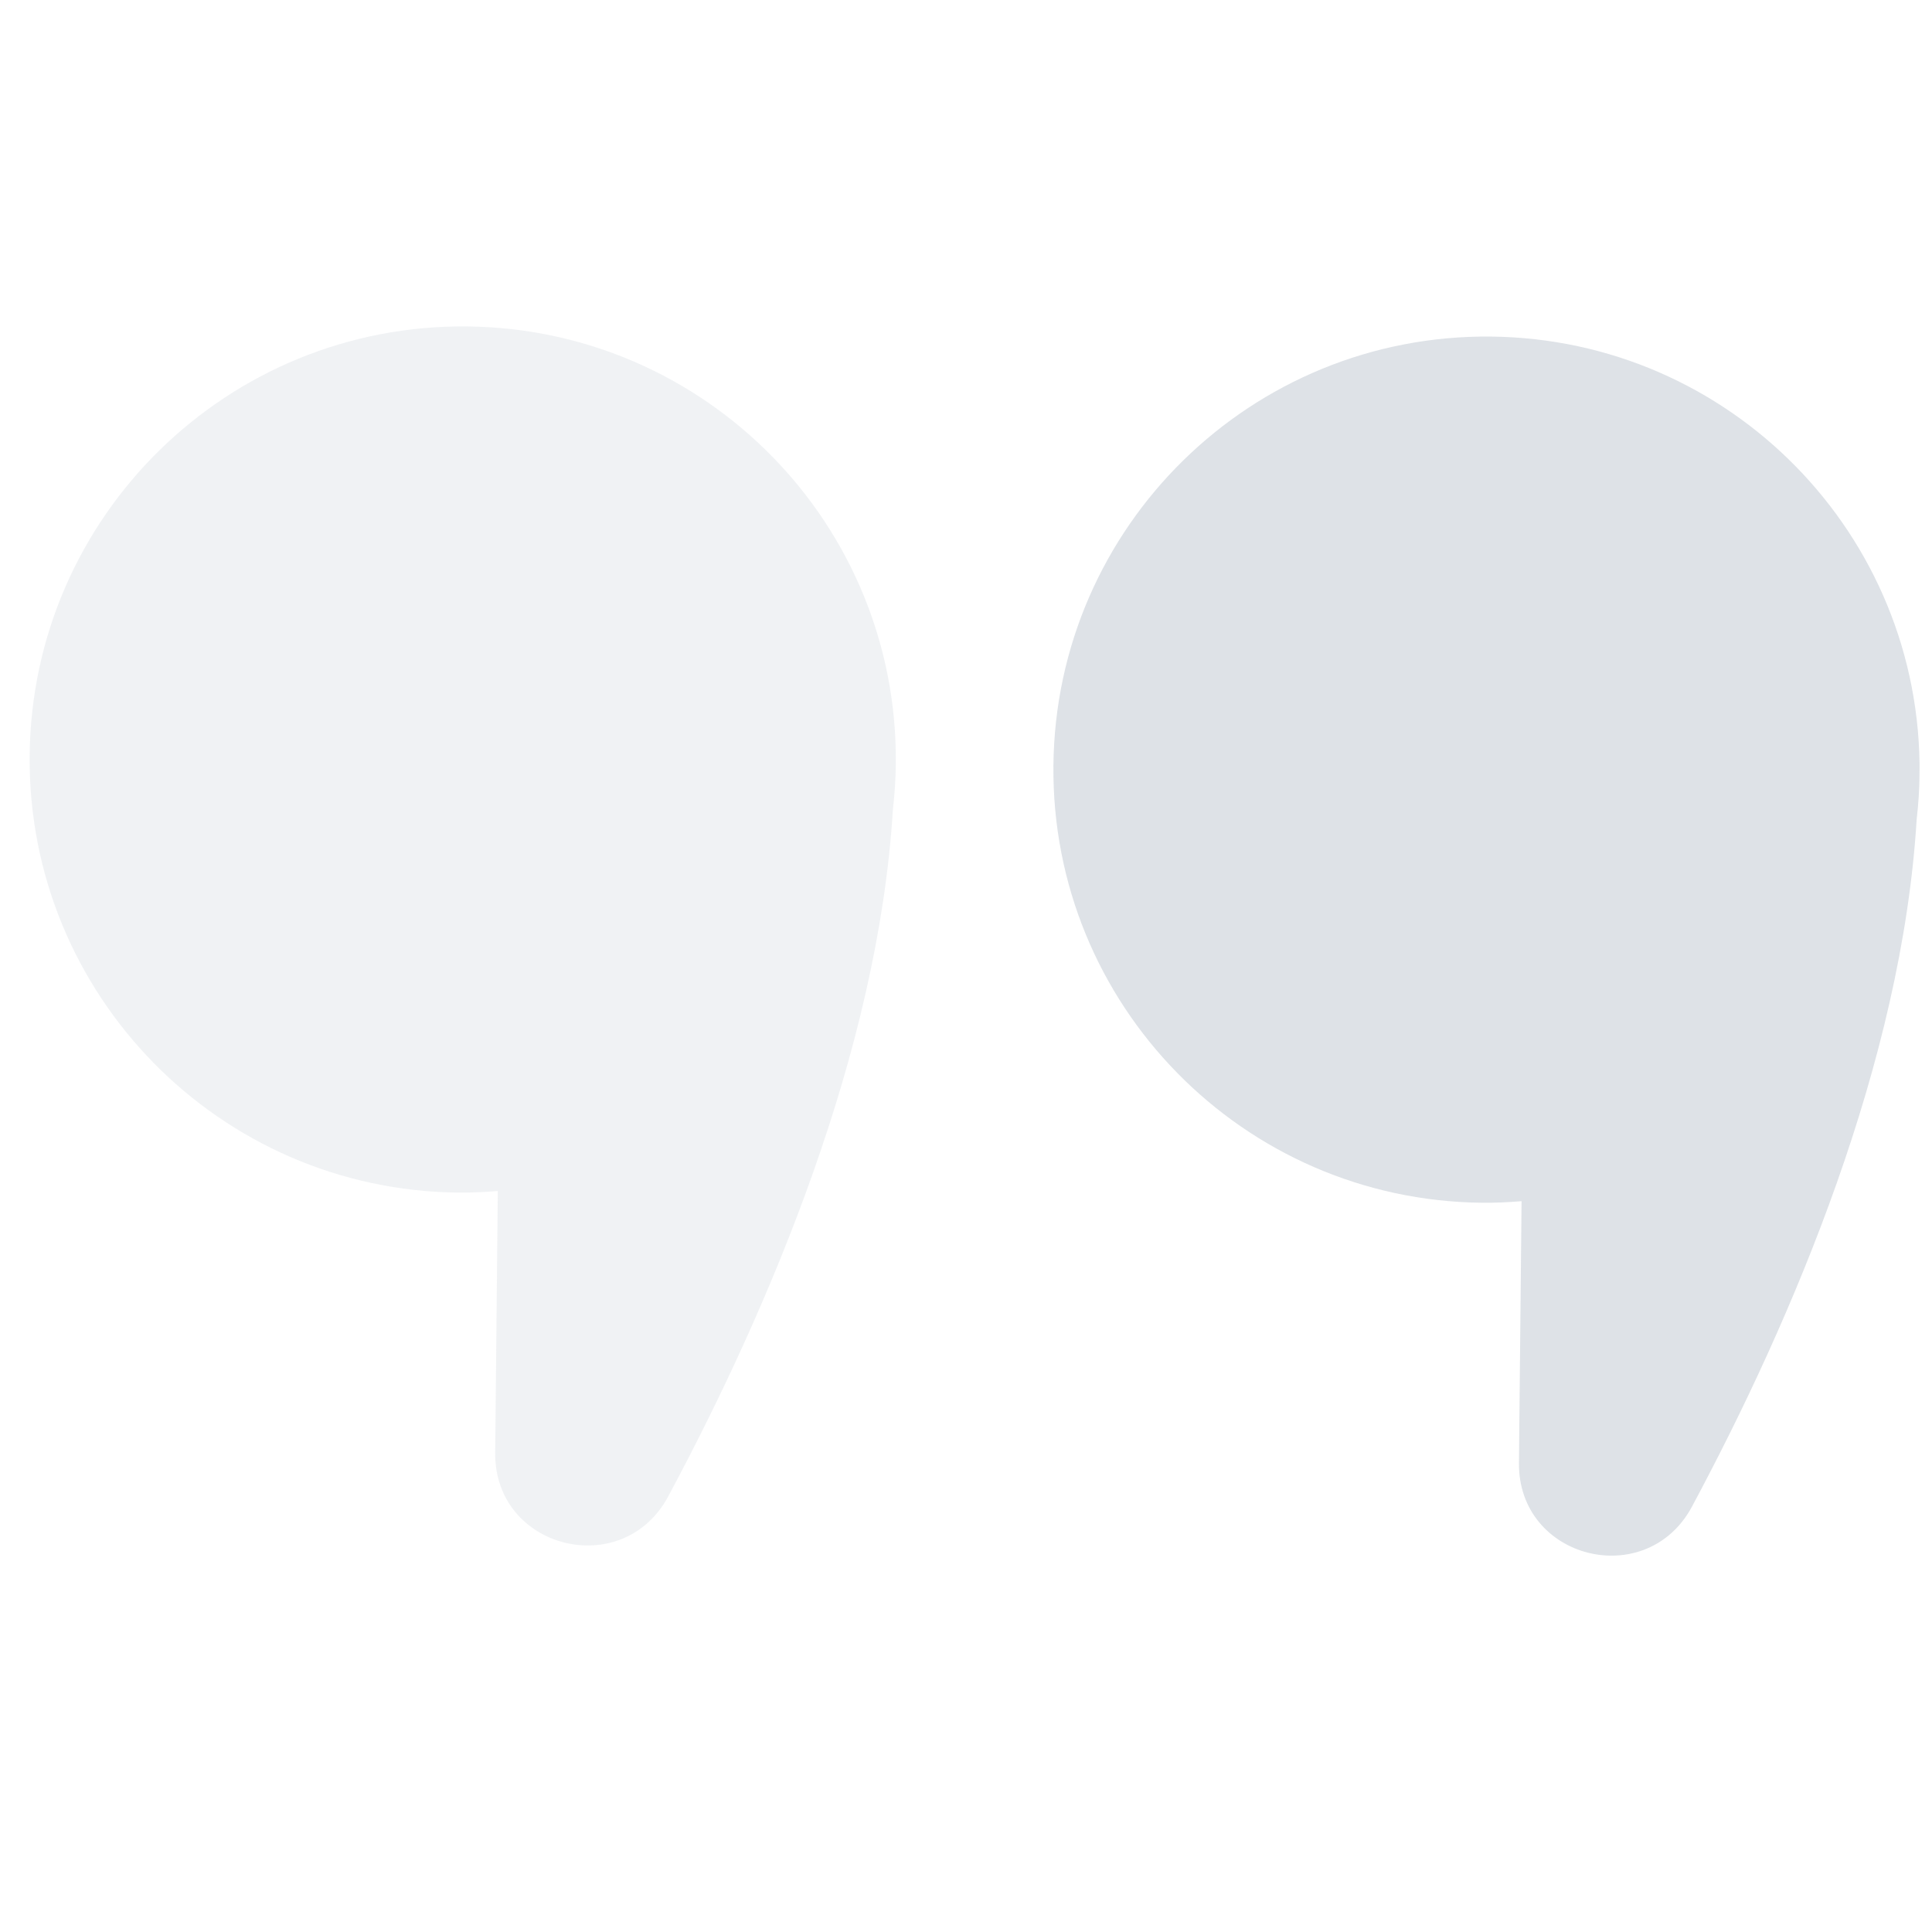 <svg width="52" height="52" viewBox="0 0 52 52" fill="none" xmlns="http://www.w3.org/2000/svg">
<g opacity="0.2" clip-path="url(#clip0_8102_21366)">
<path opacity="0.6" d="M24.111 20.558C24.175 14.12 19.009 8.85 12.57 8.786C6.132 8.722 0.862 13.888 0.798 20.326C0.734 26.765 5.9 32.035 12.338 32.099C12.696 32.102 13.048 32.085 13.398 32.056L13.328 39.101C13.302 41.695 16.761 42.562 17.986 40.275C20.711 35.19 23.637 28.299 24.033 21.783C24.079 21.378 24.107 20.972 24.111 20.558Z" fill="#8494A7"/>
<path d="M51.665 20.832C51.73 14.393 46.564 9.124 40.125 9.059C33.687 8.995 28.417 14.161 28.353 20.6C28.288 27.038 33.454 32.308 39.893 32.372C40.251 32.376 40.603 32.358 40.953 32.33L40.883 39.374C40.857 41.968 44.316 42.836 45.541 40.548C48.266 35.463 51.192 28.572 51.587 22.056C51.634 21.652 51.661 21.245 51.665 20.832Z" fill="#586D85"/>
</g>
<defs>
<clipPath id="clip0_8102_21366">
<rect width="50.867" height="50.867" fill="white" transform="translate(1 0.109) rotate(0.571)"/>
</clipPath>
</defs>
</svg>
